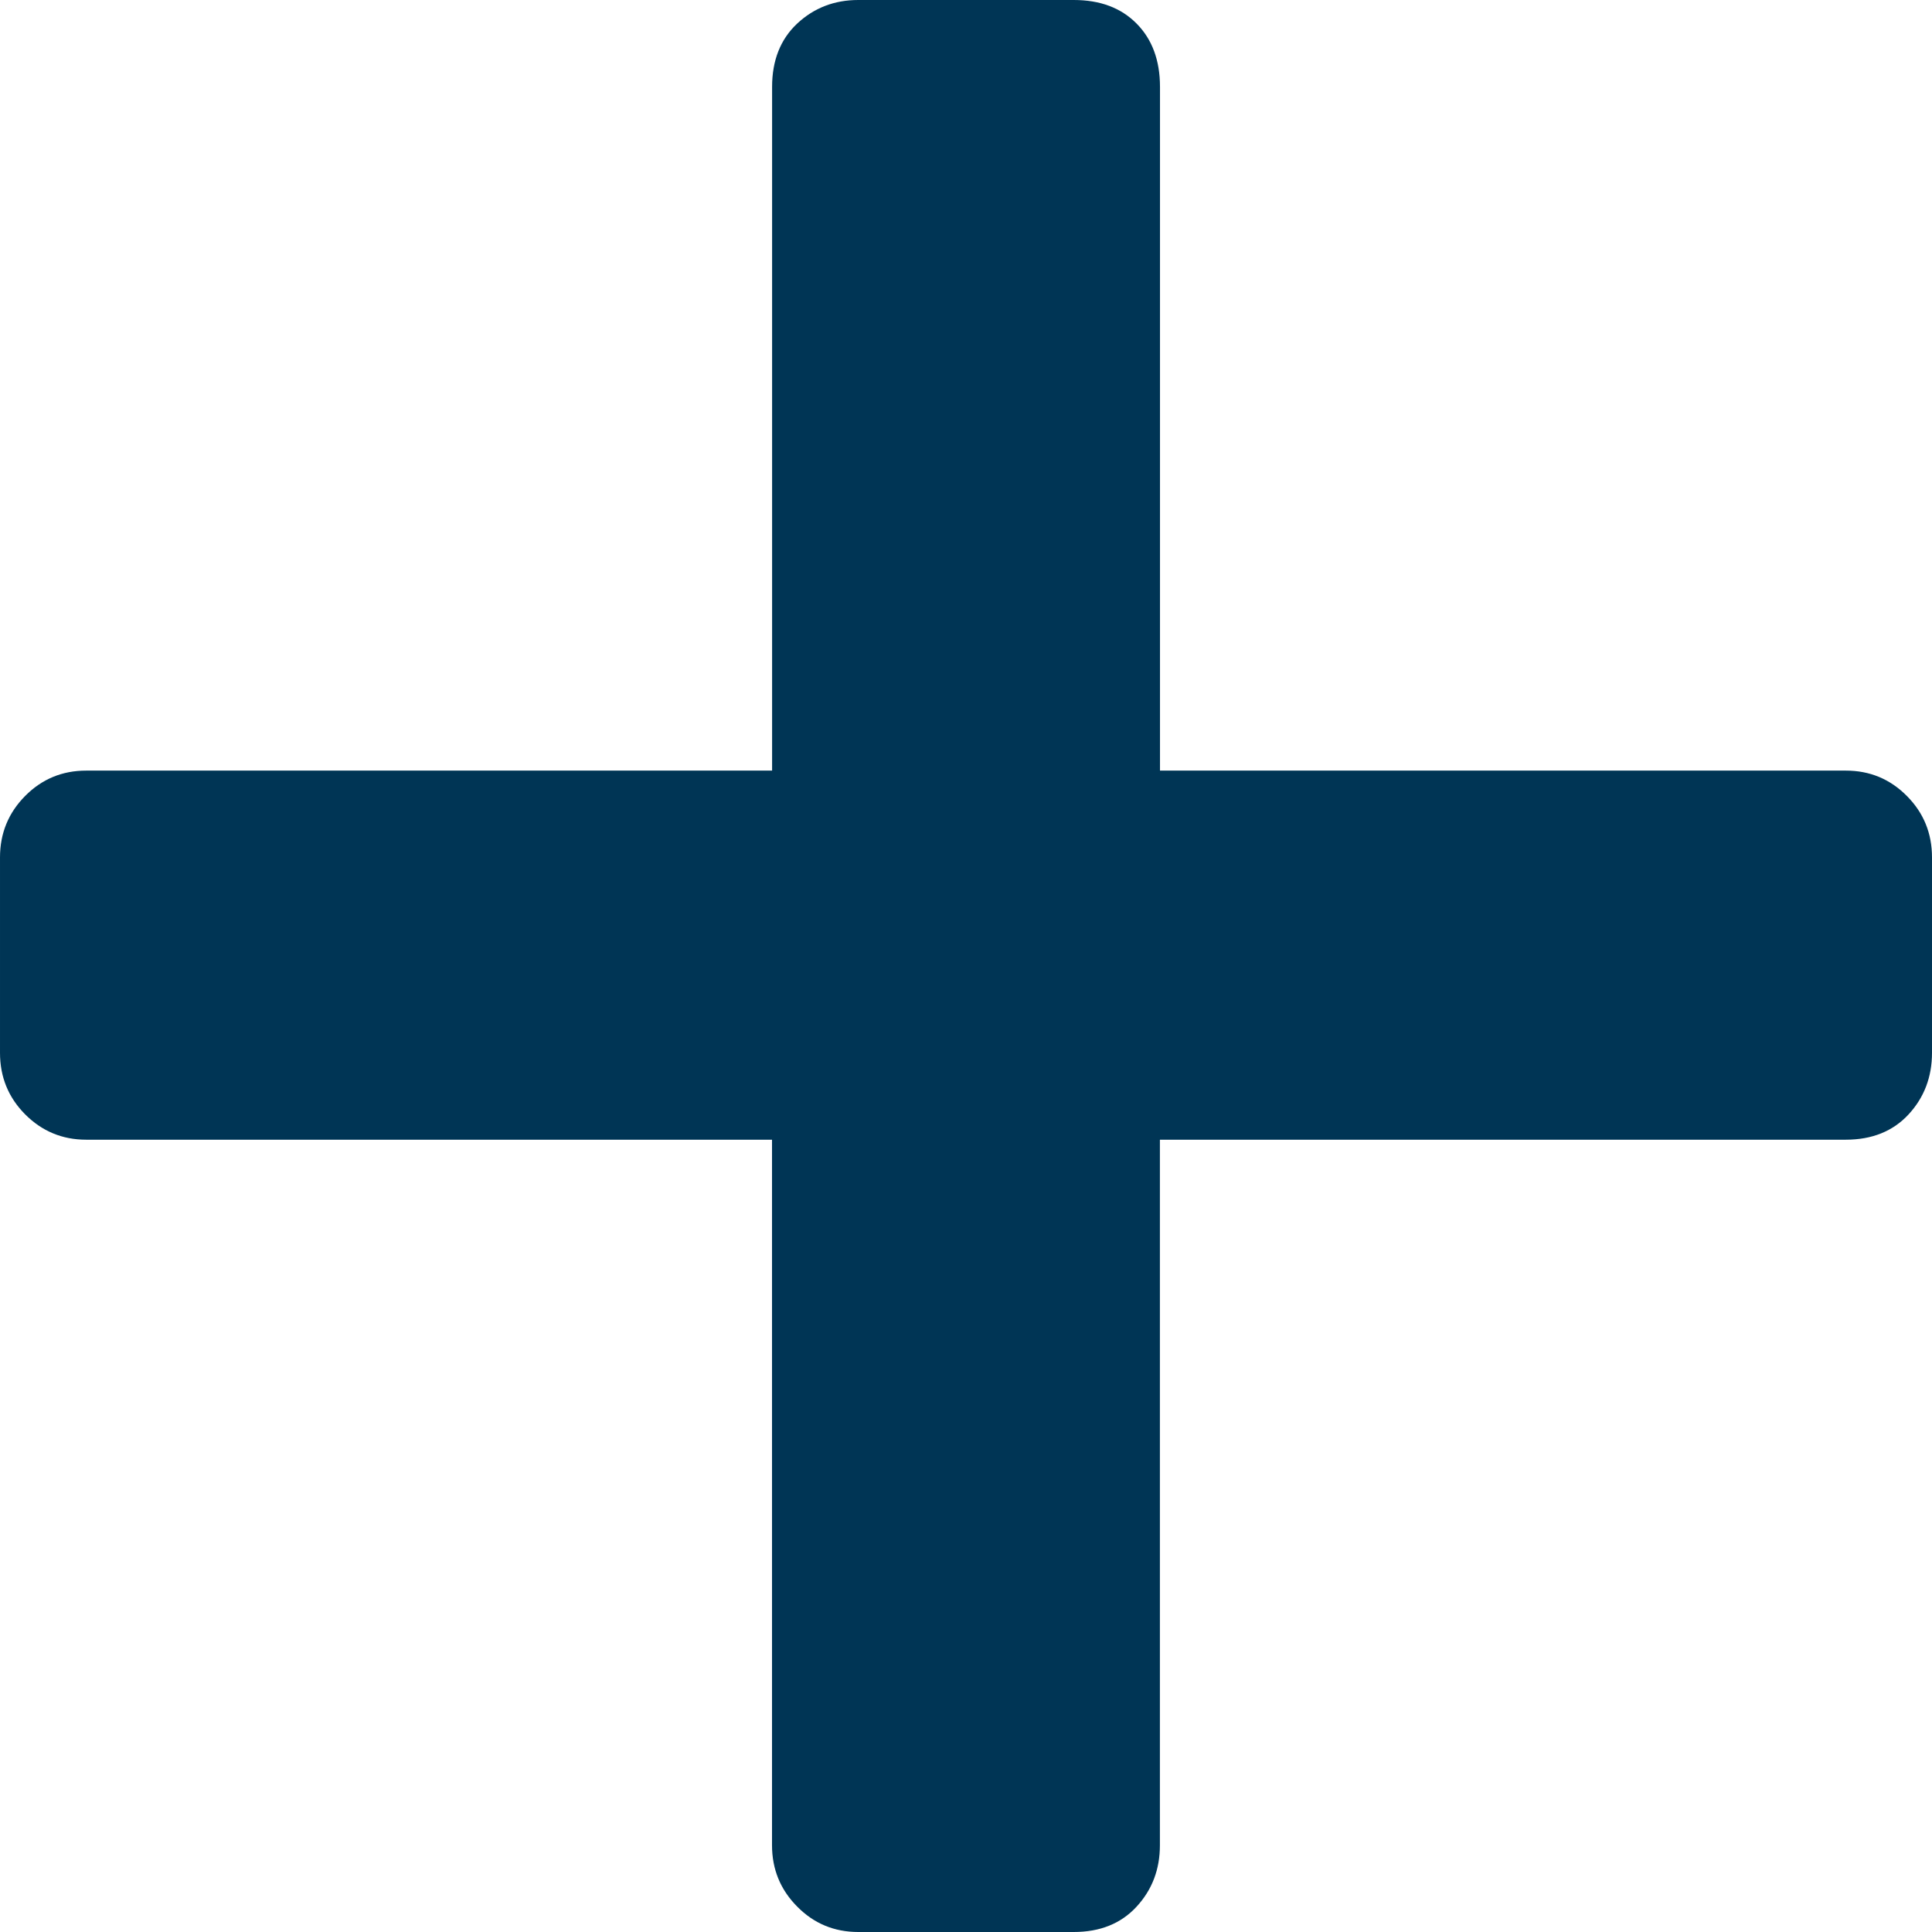 <svg xmlns="http://www.w3.org/2000/svg" width="22" height="22" viewBox="0 0 22 22">
    <g fill="none" fill-rule="evenodd">
        <g fill="#003555" fill-rule="nonzero">
            <path d="M806.227 425c.3 0 .538-.096.715-.288.178-.193.266-.426.266-.7v-8.034h7.81c.3 0 .539-.097.716-.289.177-.192.266-.426.266-.7v-2.225c0-.275-.095-.508-.286-.7-.191-.193-.423-.289-.695-.289h-7.81v-7.786c0-.302-.09-.543-.267-.721-.177-.179-.415-.268-.715-.268h-2.454c-.272 0-.504.09-.695.268-.19.178-.286.419-.286.72v7.787h-7.81c-.273 0-.505.096-.696.289-.19.192-.286.425-.286.7v2.225c0 .274.095.508.286.7.191.192.423.289.695.289h7.81v8.033c0 .275.096.508.287.7.19.193.423.289.695.289h2.454z" transform="translate(-794 -403)"/>
        </g>
    </g>
</svg>

